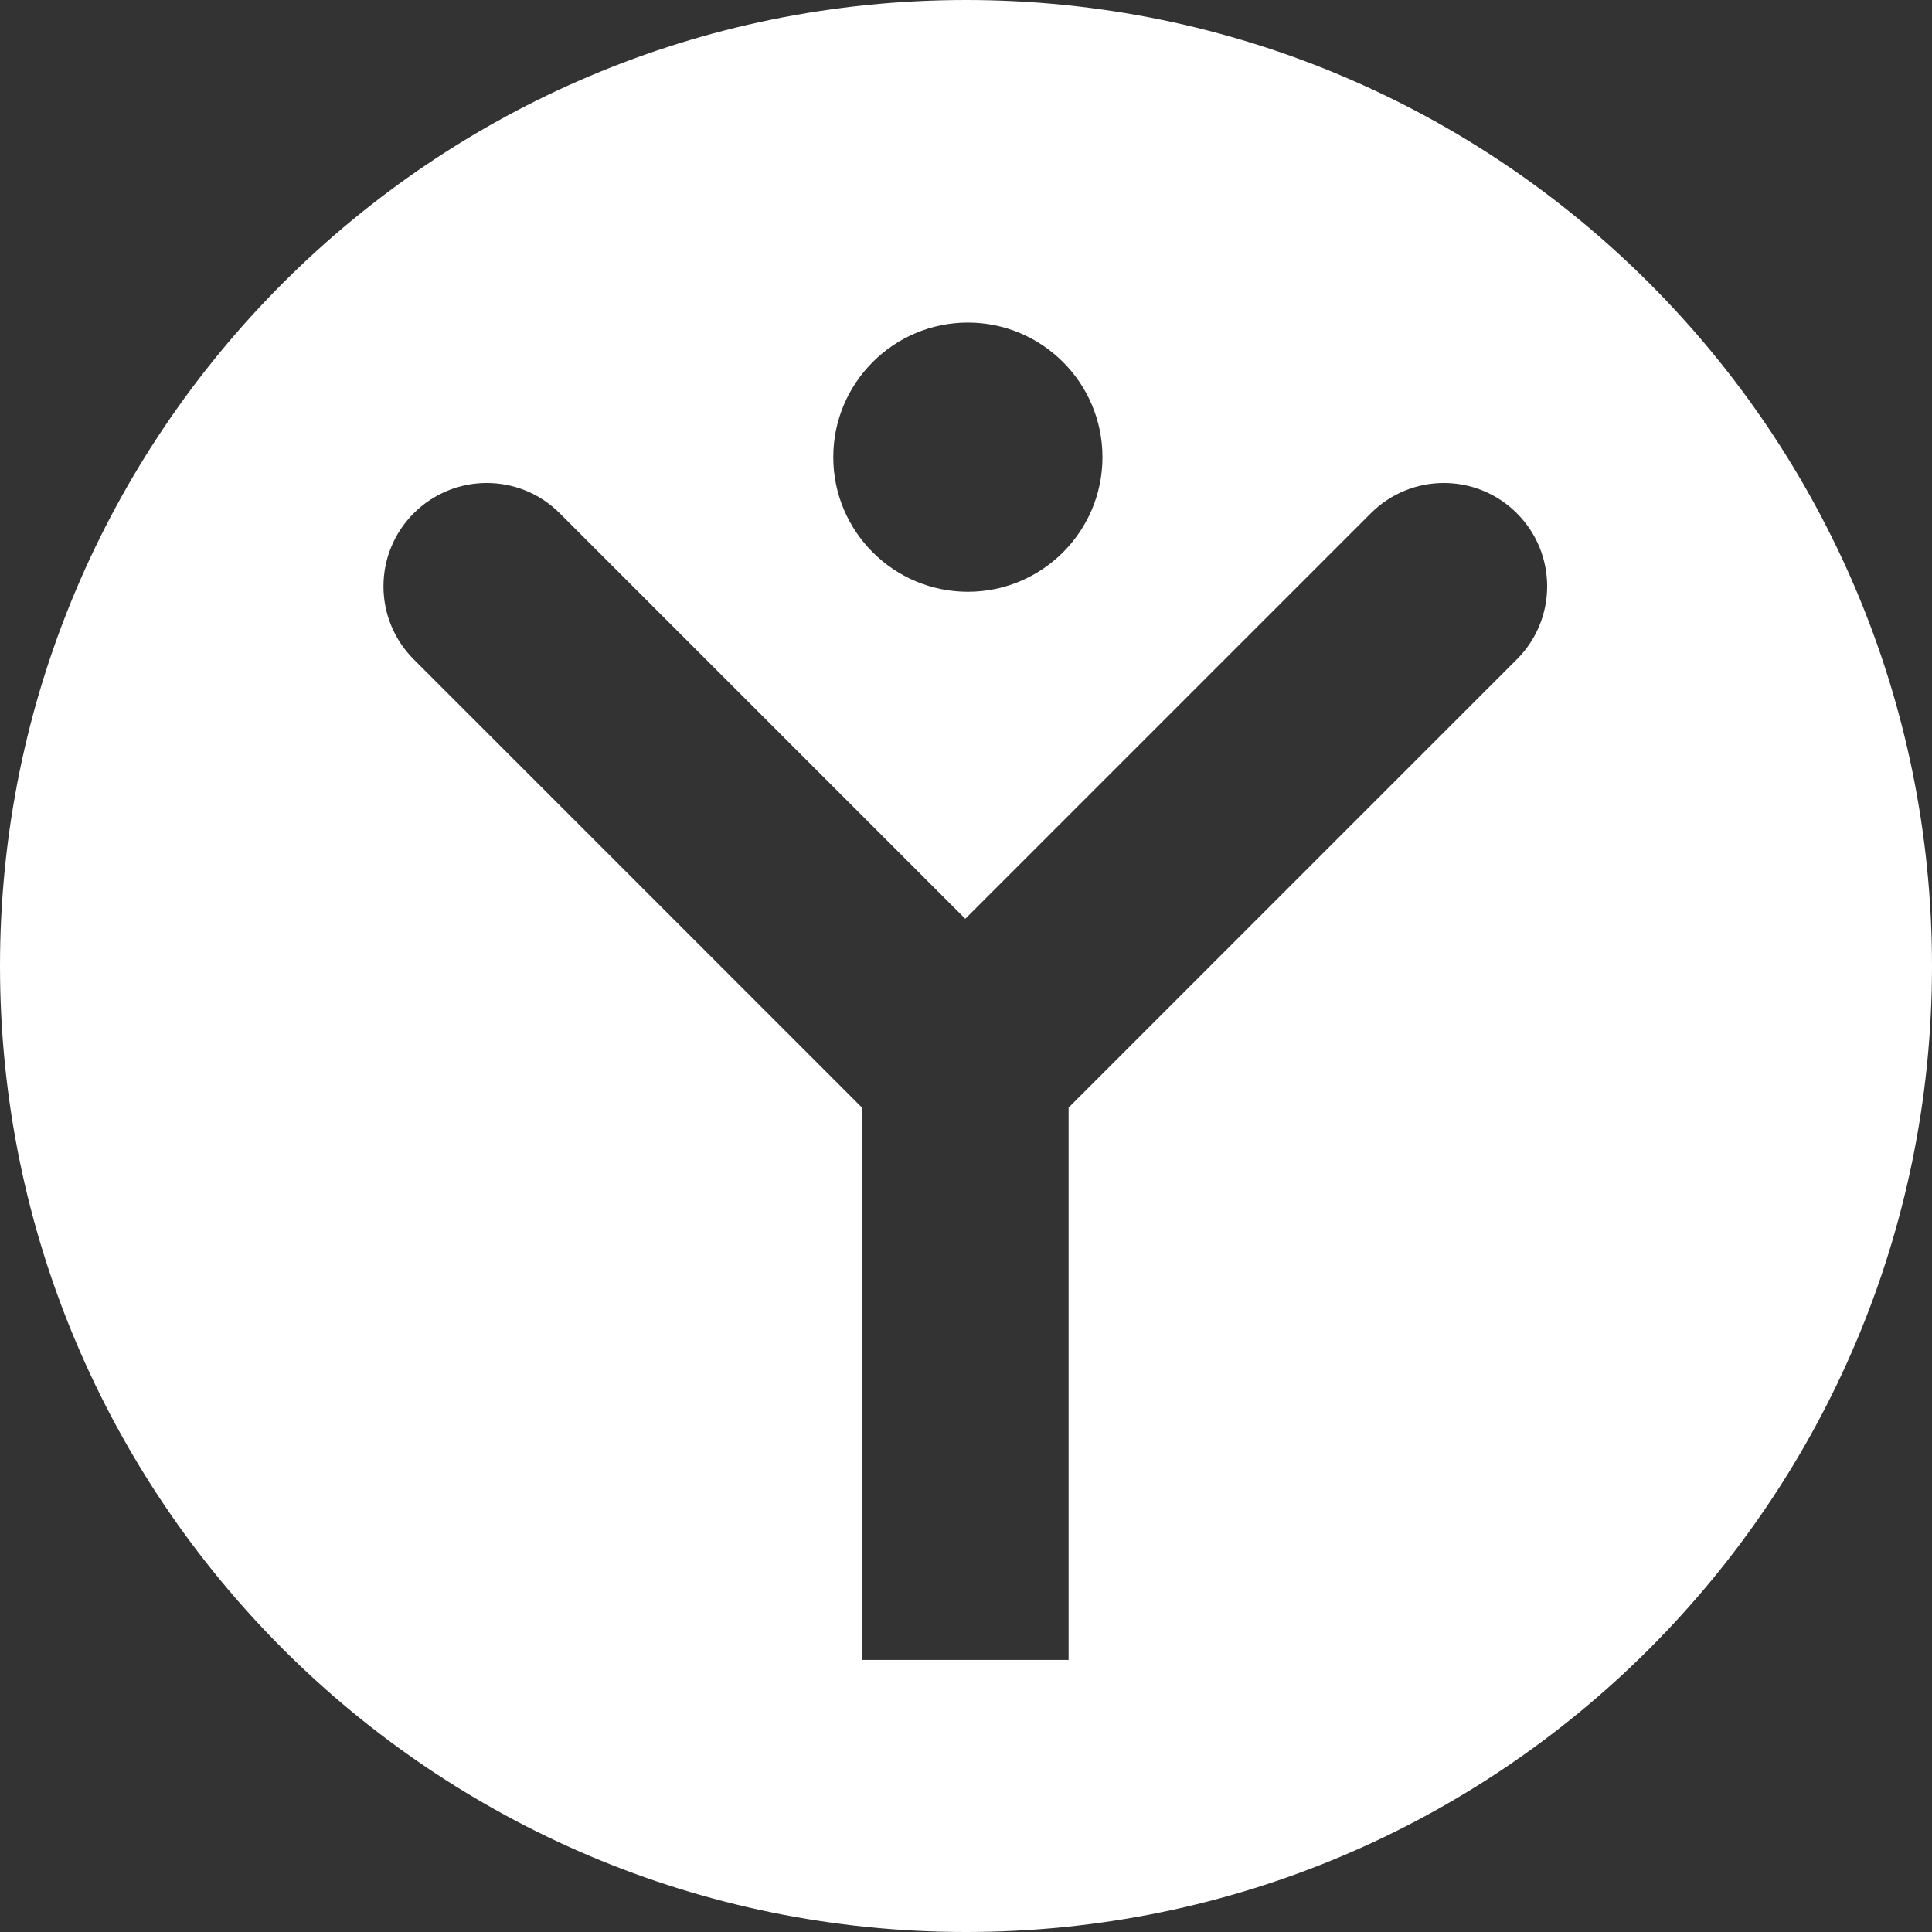 <?xml version="1.0" encoding="UTF-8"?> <svg xmlns="http://www.w3.org/2000/svg" width="30" height="30" viewBox="0 0 30 30" fill="none"><rect x="0" y="0" width="30" height="30" fill="#333333" stroke="none"/><path d="M15 0C6.717 0 0 6.717 0 15C0 23.284 6.717 30 15 30C23.284 30 30 23.284 30 15C30 6.717 23.284 0 15 0ZM15.029 5.009C16.182 5.009 17.119 5.946 17.119 7.099C17.119 8.252 16.182 9.189 15.029 9.189C13.877 9.189 12.939 8.252 12.939 7.099C12.939 5.946 13.877 5.009 15.029 5.009ZM23.554 10.238L16.593 17.199V25.775H13.385V17.199L6.424 10.238C5.798 9.611 5.798 8.597 6.424 7.97C7.051 7.343 8.066 7.343 8.692 7.97L14.989 14.267L21.286 7.97C21.913 7.343 22.928 7.343 23.554 7.97C24.181 8.597 24.181 9.611 23.554 10.238Z" fill="white"></path></svg> 